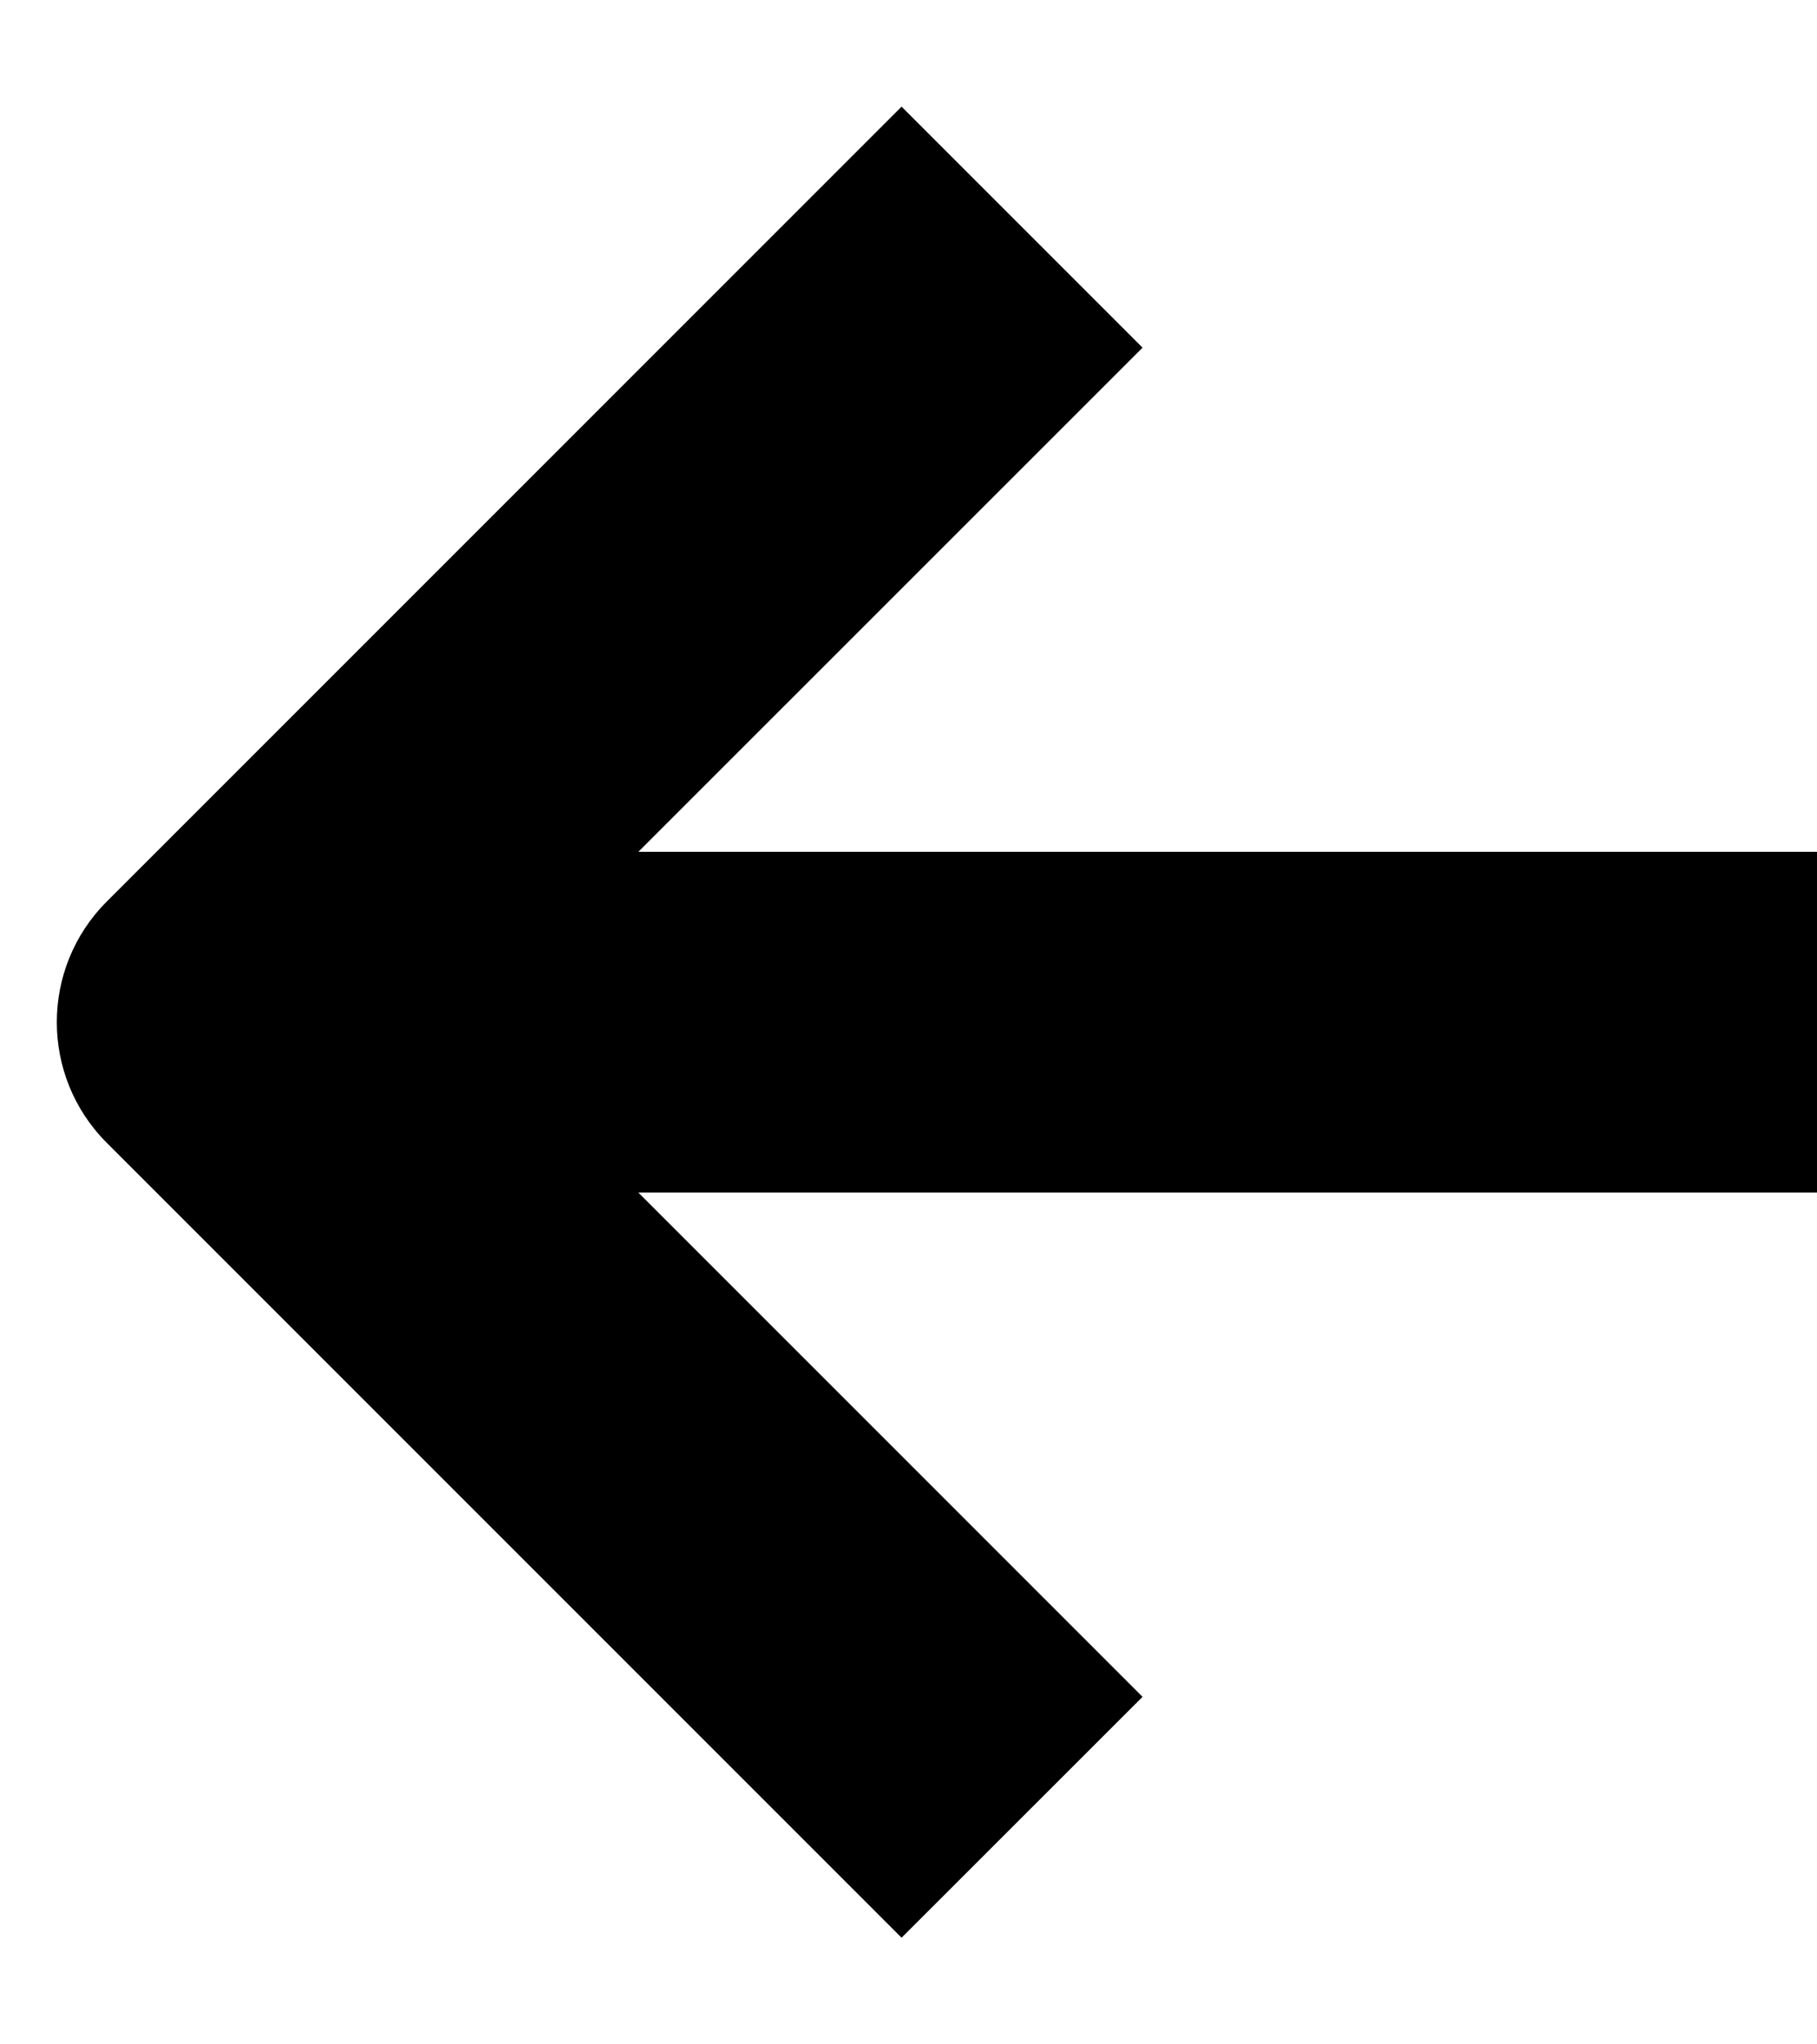 <svg width="16" height="18" viewBox="0 0 16 18" fill="none" xmlns="http://www.w3.org/2000/svg">
<path fill-rule="evenodd" clip-rule="evenodd" d="M5.621 10.5L10.061 14.94L7.939 17.061L0.939 10.061C0.354 9.475 0.354 8.525 0.939 7.939L7.939 0.939L10.061 3.061L5.621 7.5L16 7.5V10.5L5.621 10.5Z" fill="black"/>
</svg>
